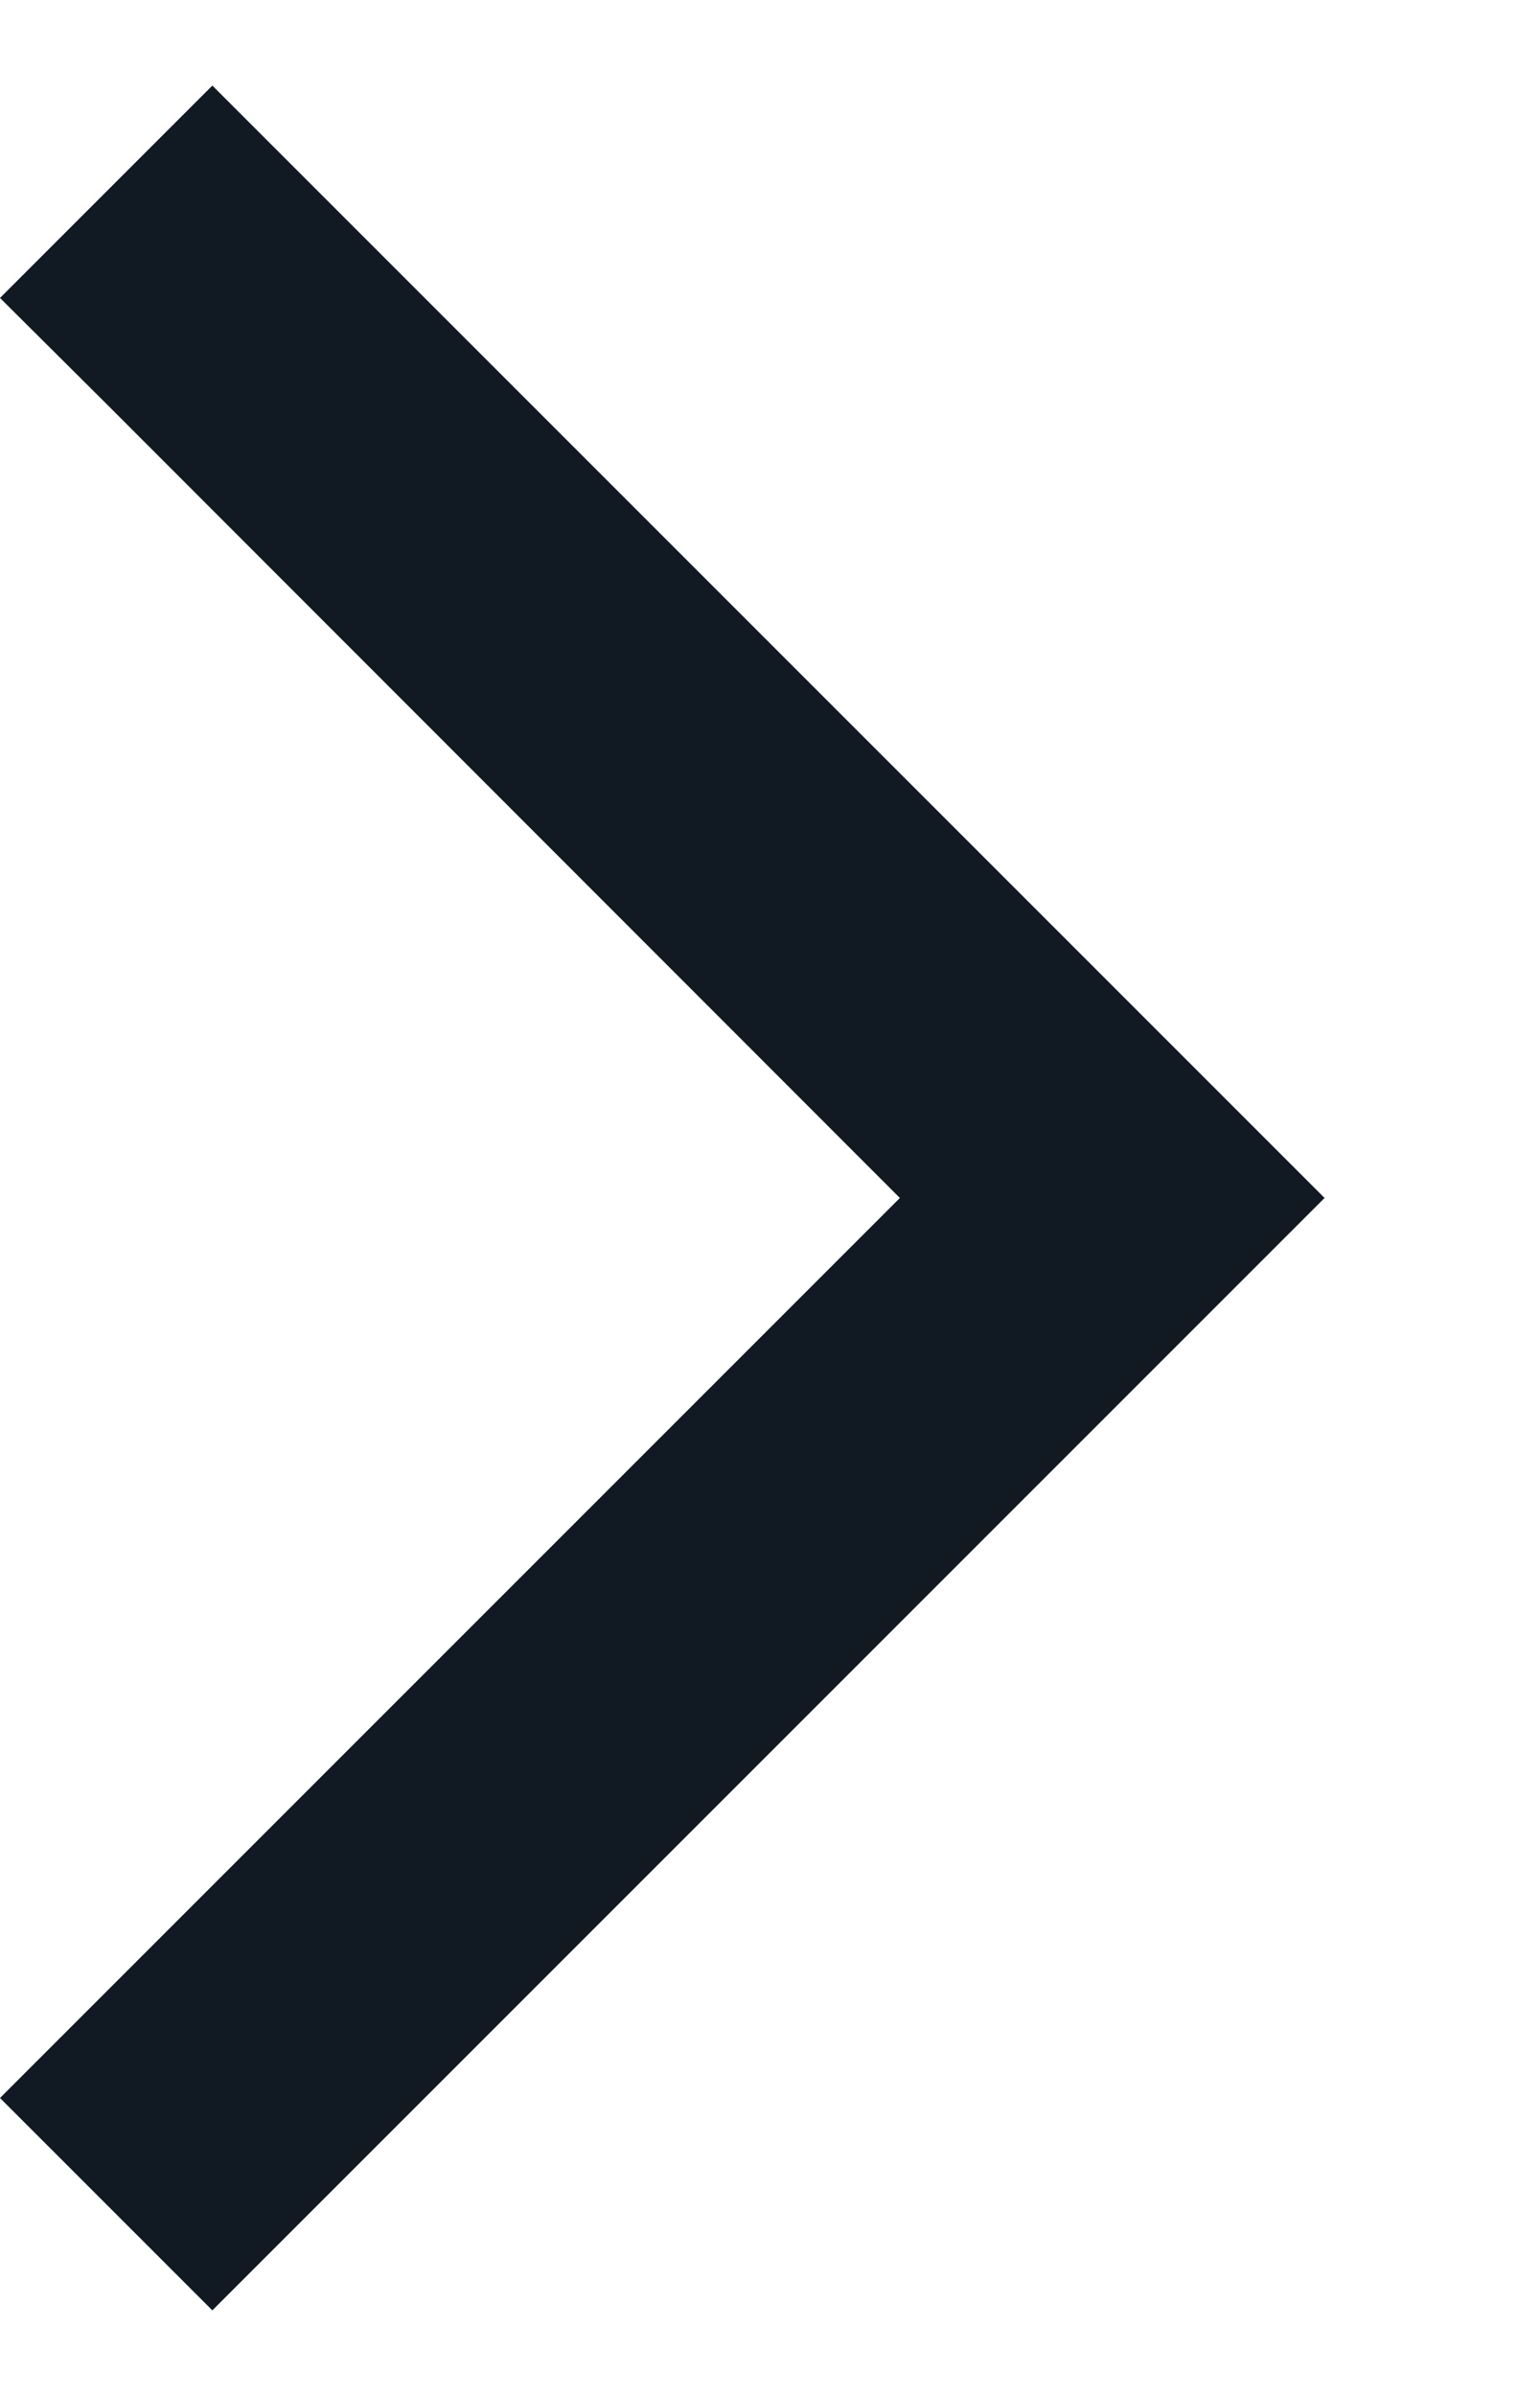 <svg width="9" height="14" viewBox="0 0 9 14" fill="none" xmlns="http://www.w3.org/2000/svg">
<g clip-path="url(#clip0_19_119)">
<path d="M7.741 7L7.122 7.619L1.863 12.878L1.241 13.5L0 12.259L0.619 11.64L5.259 7L0.622 2.36L0 1.741L1.241 0.5L1.86 1.119L7.119 6.378L7.741 7Z" fill="#111A23"/>
</g>
<defs>
<clipPath id="clip0_19_119">
<rect width="8.125" height="13" fill="white" transform="translate(0 0.5)"/>
</clipPath>
</defs>
</svg>
